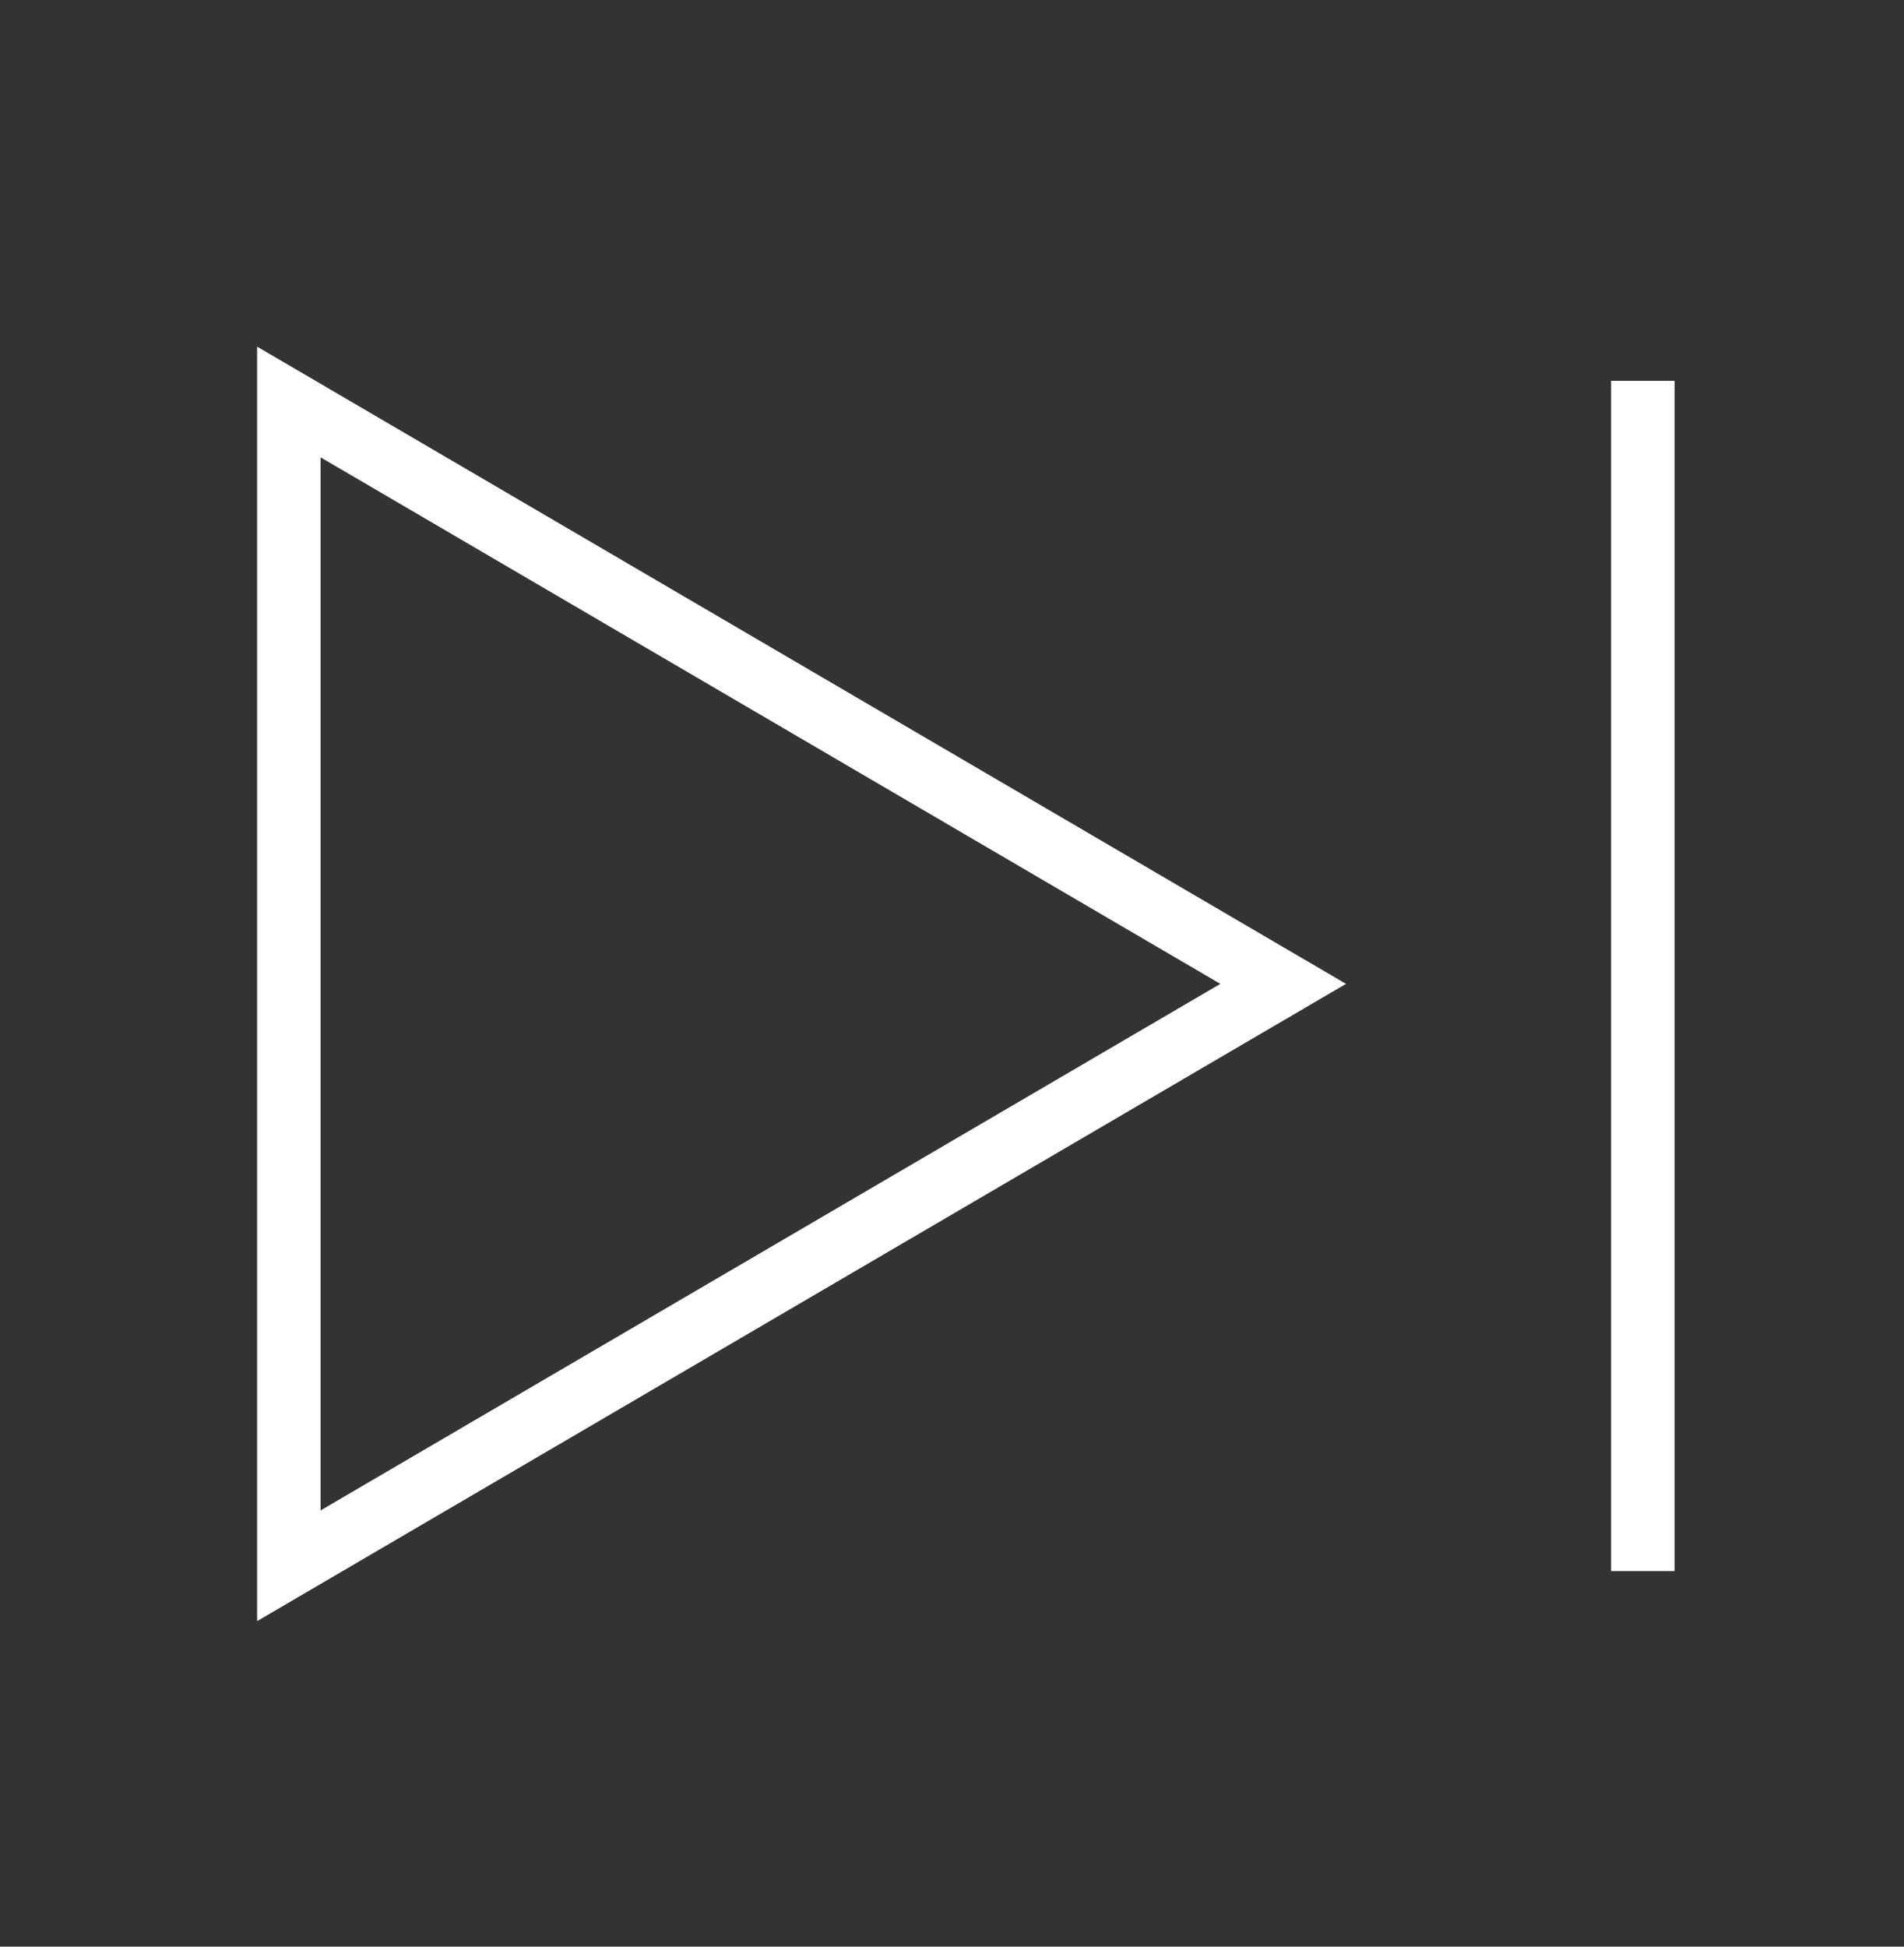 <svg width="90" height="92" viewBox="0 0 90 92" fill="none" xmlns="http://www.w3.org/2000/svg">
<rect x="0" y="0" width="90" height="92" fill="#333333" stroke="none"/>
<path d="M60.654 46.498L13.654 73.999L13.654 18.998L60.654 46.498Z" stroke="white" stroke-width="3"/>
<path d="M77.654 17.998L77.654 74.249" stroke="white" stroke-width="3"/>
</svg>
